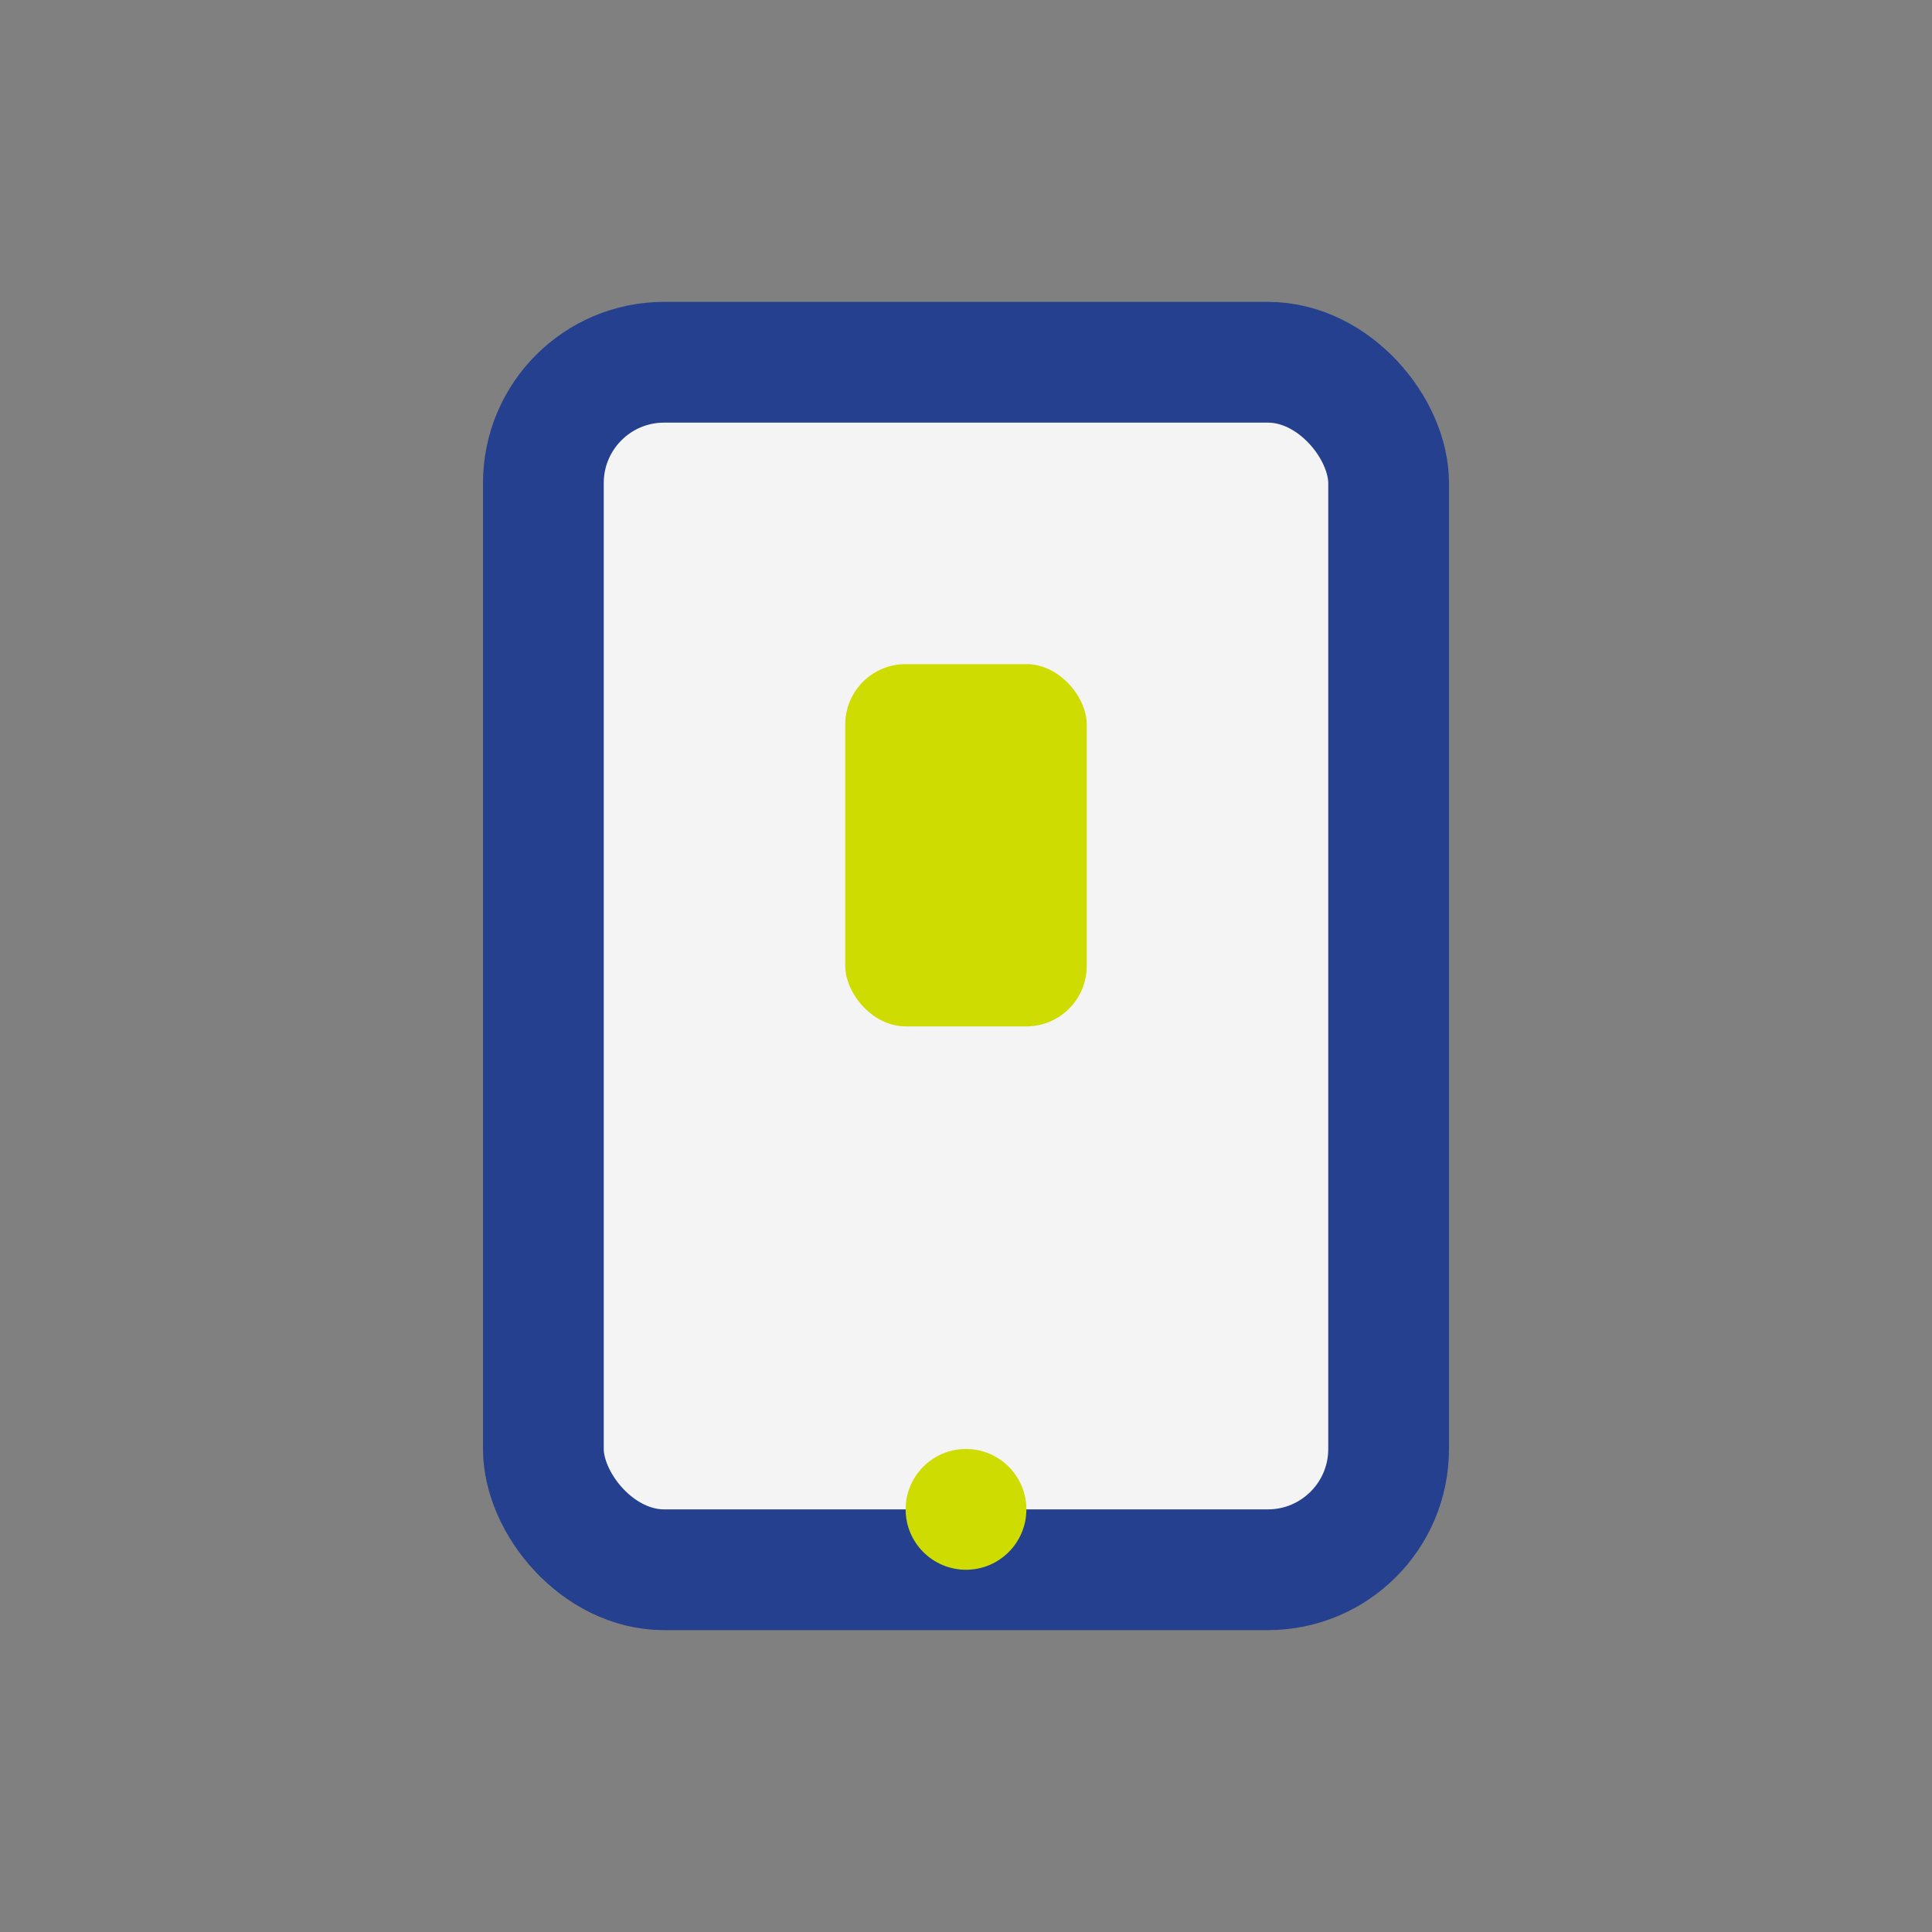 <?xml version="1.0" encoding="UTF-8"?>
<svg xmlns="http://www.w3.org/2000/svg" width="32" height="32" viewBox="0 0 32 32"><rect x="0" y="0" width="32" height="32" fill="#808080" stroke="none"/><rect x="9" y="6" width="14" height="20" rx="2" fill="#F4F4F4" stroke="#25408F" stroke-width="2"/><rect x="14" y="11" width="4" height="6" rx="1" fill="#CEDC02"/><circle cx="16" cy="25" r="1" fill="#CEDC02"/></svg>
